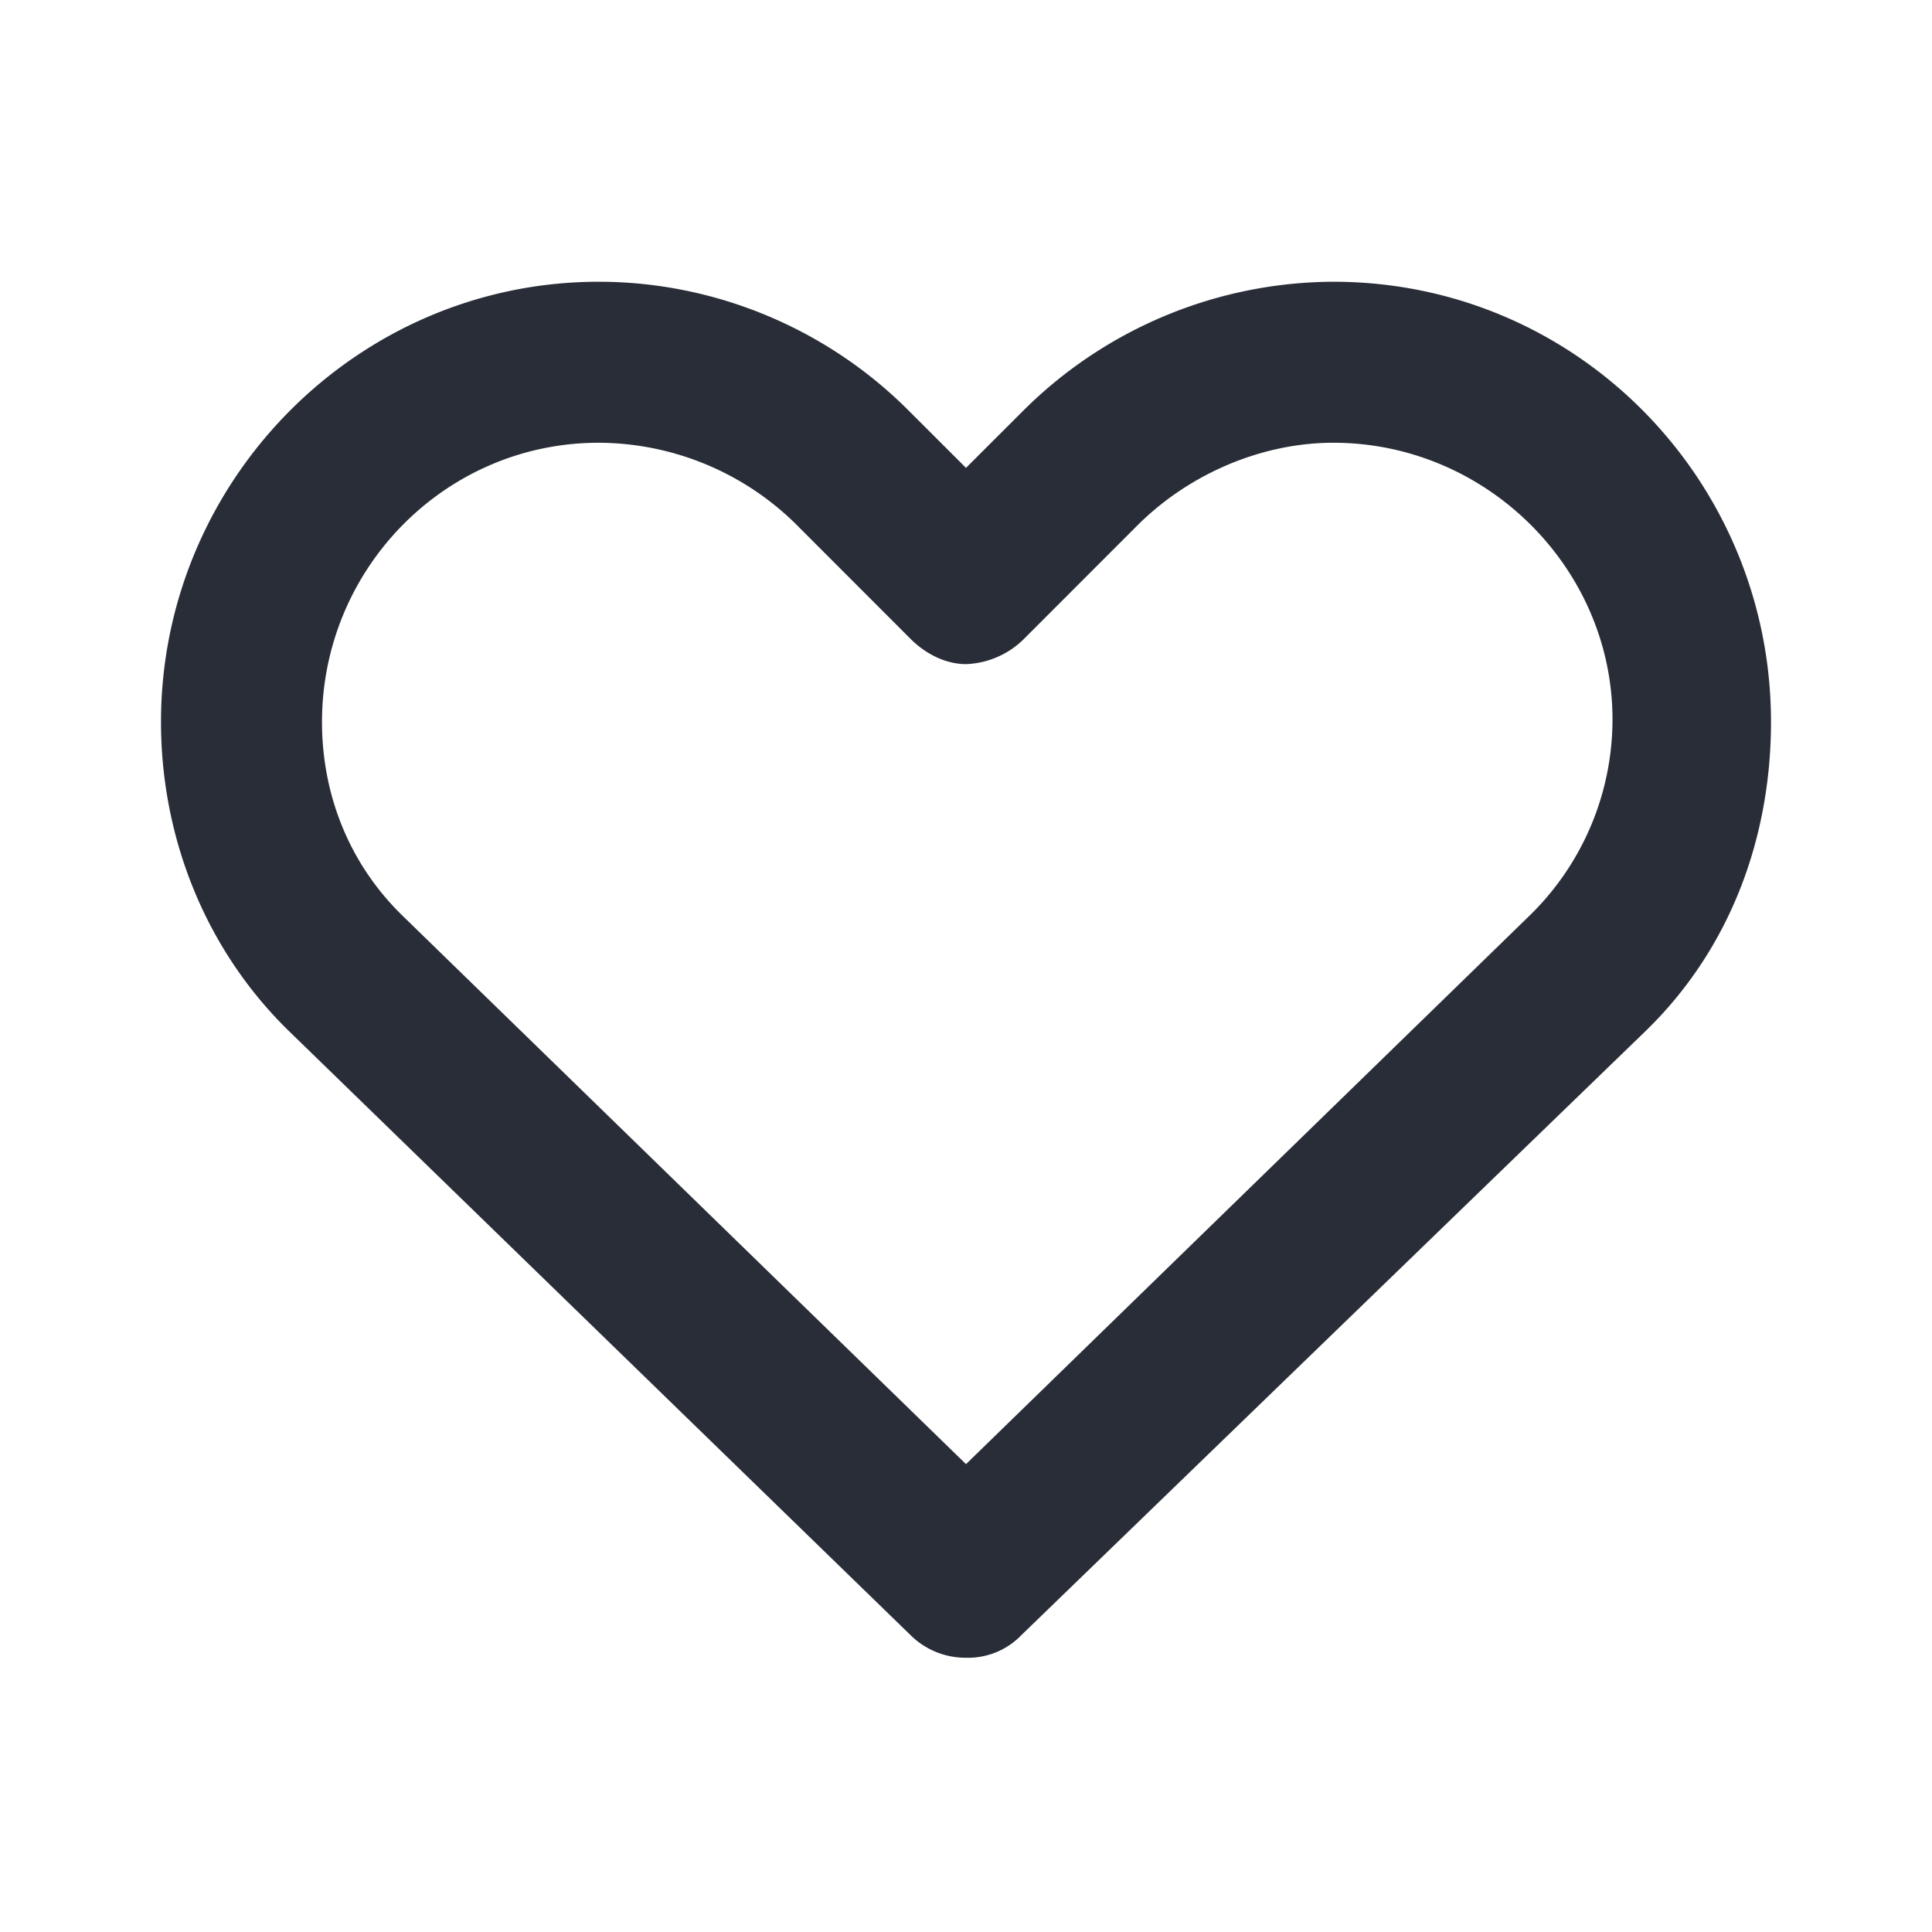 <svg xmlns="http://www.w3.org/2000/svg" id="action-heart-24" width="24" height="24" viewBox="0 0 24 24"><g fill="none" fill-rule="evenodd" class="symbols"><g fill="#282D37" class="heart"><path d="M16.563 3.5C19.593 3.5 22 5.969 22 8.969c0 1.375-.467 2.783-1.563 3.844l-7.75 7.5a.919.919 0 0 1-.687.28.97.97 0 0 1-.688-.28l-7.718-7.5C2.532 11.78 2 10.374 2 8.969c0-3 2.438-5.469 5.438-5.469 1.437 0 2.827.578 3.843 1.594l.719.718.719-.718A5.485 5.485 0 0 1 16.563 3.5Zm0 2c-.875 0-1.782.375-2.438 1.031l-1.406 1.407A1.077 1.077 0 0 1 12 8.25c-.25 0-.5-.125-.688-.313L9.876 6.5a3.506 3.506 0 0 0-2.438-1C5.532 5.5 4 7.063 4 8.969c0 .875.319 1.743 1 2.406l7 6.813 7-6.813a3.404 3.404 0 0 0 1.031-2.438c0-1.874-1.562-3.437-3.468-3.437Z" class="color"/></g></g></svg>